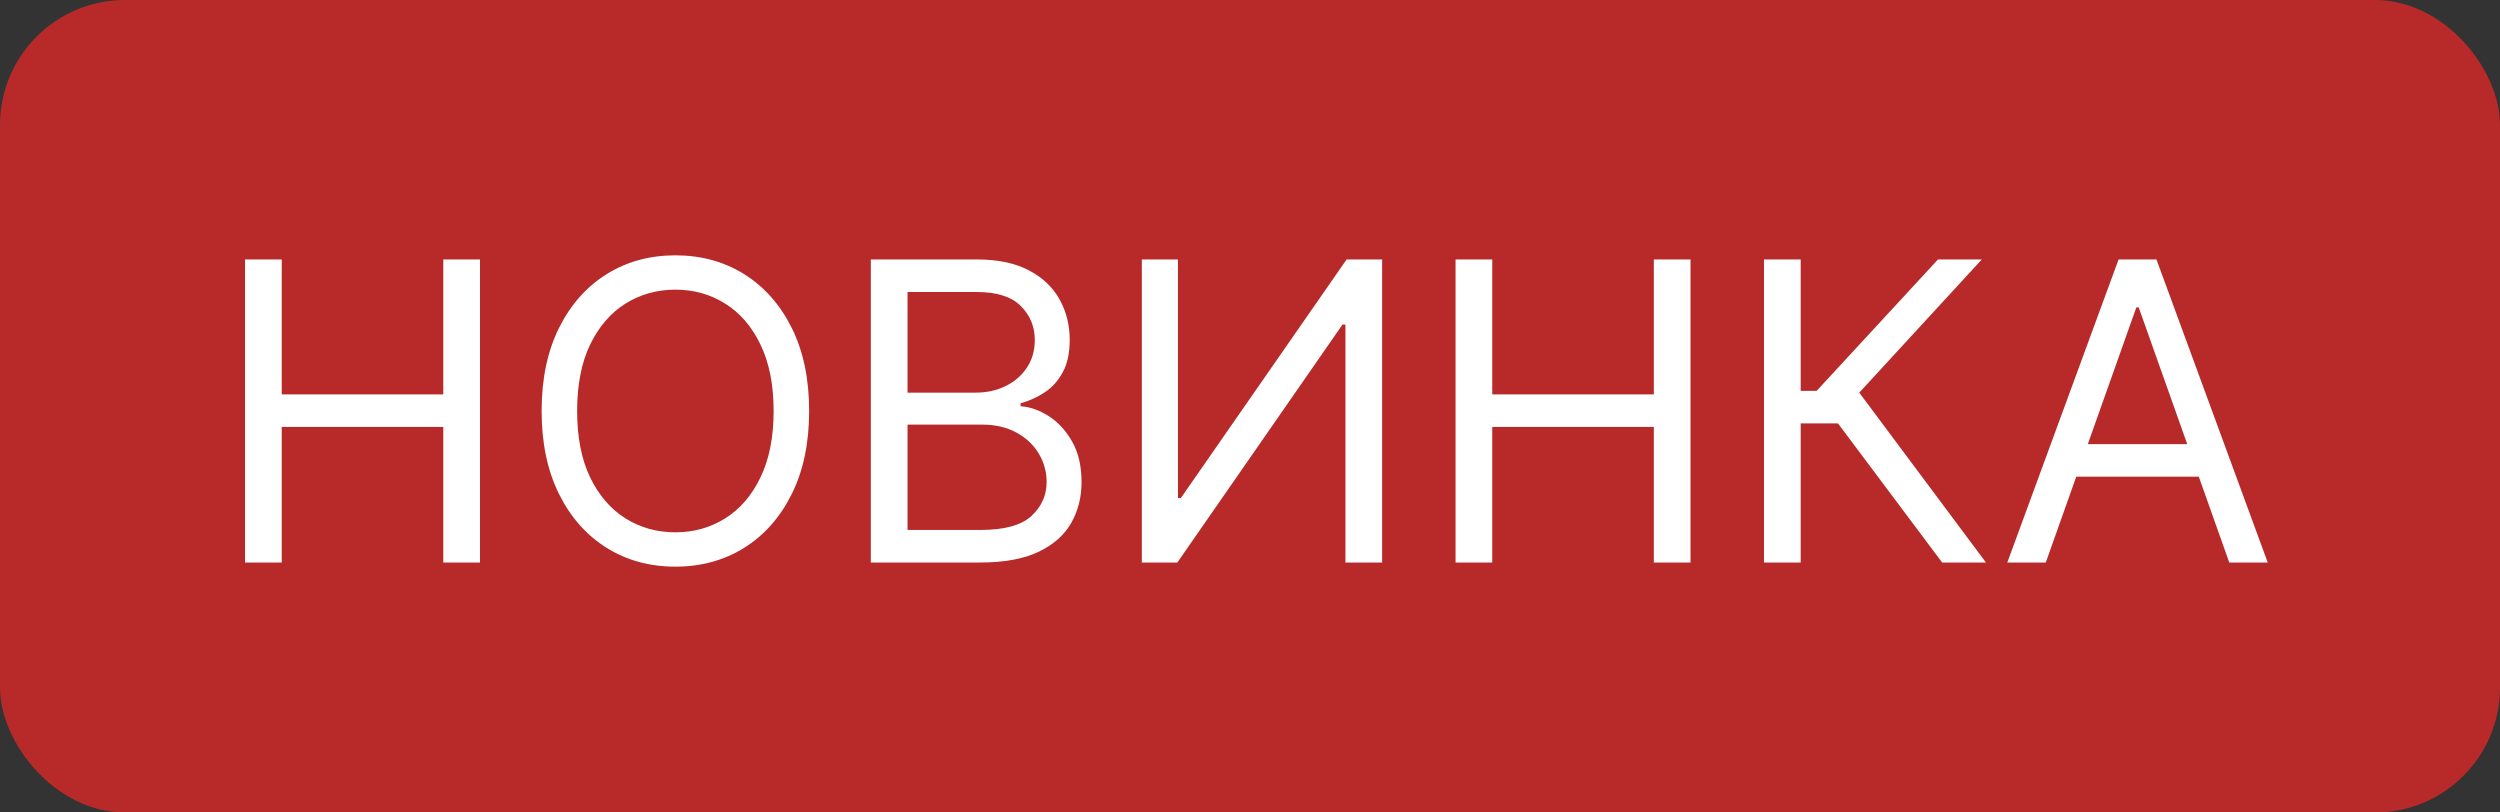 <?xml version="1.0" encoding="UTF-8"?> <svg xmlns="http://www.w3.org/2000/svg" width="120" height="39" viewBox="0 0 120 39" fill="none"><rect x="0" y="0" width="120" height="39" fill="#333333" stroke="none"/> <rect width="120" height="39" rx="6" fill="#B82A2A"></rect> <path d="M11.761 27V12.454H13.523V18.932H21.278V12.454H23.04V27H21.278V20.494H13.523V27H11.761ZM38.839 19.727C38.839 21.261 38.562 22.587 38.008 23.704C37.454 24.822 36.694 25.684 35.728 26.29C34.762 26.896 33.659 27.199 32.418 27.199C31.178 27.199 30.075 26.896 29.109 26.29C28.143 25.684 27.383 24.822 26.829 23.704C26.275 22.587 25.998 21.261 25.998 19.727C25.998 18.193 26.275 16.867 26.829 15.75C27.383 14.633 28.143 13.771 29.109 13.165C30.075 12.559 31.178 12.256 32.418 12.256C33.659 12.256 34.762 12.559 35.728 13.165C36.694 13.771 37.454 14.633 38.008 15.75C38.562 16.867 38.839 18.193 38.839 19.727ZM37.134 19.727C37.134 18.468 36.923 17.405 36.502 16.538C36.086 15.672 35.52 15.016 34.805 14.571C34.094 14.126 33.299 13.903 32.418 13.903C31.538 13.903 30.74 14.126 30.025 14.571C29.315 15.016 28.749 15.672 28.327 16.538C27.911 17.405 27.702 18.468 27.702 19.727C27.702 20.987 27.911 22.05 28.327 22.916C28.749 23.783 29.315 24.438 30.025 24.884C30.74 25.329 31.538 25.551 32.418 25.551C33.299 25.551 34.094 25.329 34.805 24.884C35.52 24.438 36.086 23.783 36.502 22.916C36.923 22.05 37.134 20.987 37.134 19.727ZM41.8 27V12.454H46.886C47.899 12.454 48.735 12.63 49.393 12.98C50.051 13.326 50.541 13.792 50.863 14.379C51.185 14.962 51.346 15.608 51.346 16.318C51.346 16.943 51.235 17.459 51.012 17.866C50.794 18.274 50.505 18.596 50.146 18.832C49.791 19.069 49.405 19.244 48.988 19.358V19.5C49.433 19.528 49.88 19.685 50.33 19.969C50.78 20.253 51.157 20.66 51.459 21.19C51.763 21.721 51.914 22.369 51.914 23.136C51.914 23.866 51.748 24.521 51.417 25.104C51.086 25.686 50.562 26.148 49.847 26.489C49.132 26.829 48.202 27 47.056 27H41.8ZM43.562 25.438H47.056C48.207 25.438 49.023 25.215 49.506 24.77C49.994 24.32 50.238 23.776 50.238 23.136C50.238 22.644 50.112 22.189 49.861 21.773C49.611 21.351 49.253 21.015 48.789 20.764C48.325 20.509 47.776 20.381 47.141 20.381H43.562V25.438ZM43.562 18.847H46.829C47.359 18.847 47.837 18.742 48.264 18.534C48.694 18.326 49.035 18.032 49.286 17.653C49.542 17.275 49.67 16.829 49.67 16.318C49.67 15.679 49.447 15.137 49.002 14.692C48.557 14.242 47.852 14.017 46.886 14.017H43.562V18.847ZM54.808 12.454H56.541V23.903H56.683L64.638 12.454H66.342V27H64.581V15.579H64.439L56.513 27H54.808V12.454ZM69.867 27V12.454H71.628V18.932H79.384V12.454H81.145V27H79.384V20.494H71.628V27H69.867ZM93.223 27L88.223 20.324H86.433V27H84.671V12.454H86.433V18.761H87.2L93.024 12.454H95.126L89.245 18.847L95.325 27H93.223ZM98.198 27H96.351L101.692 12.454H103.51L108.851 27H107.005L102.658 14.756H102.544L98.198 27ZM98.88 21.318H106.323V22.881H98.88V21.318Z" fill="white"></path> </svg> 